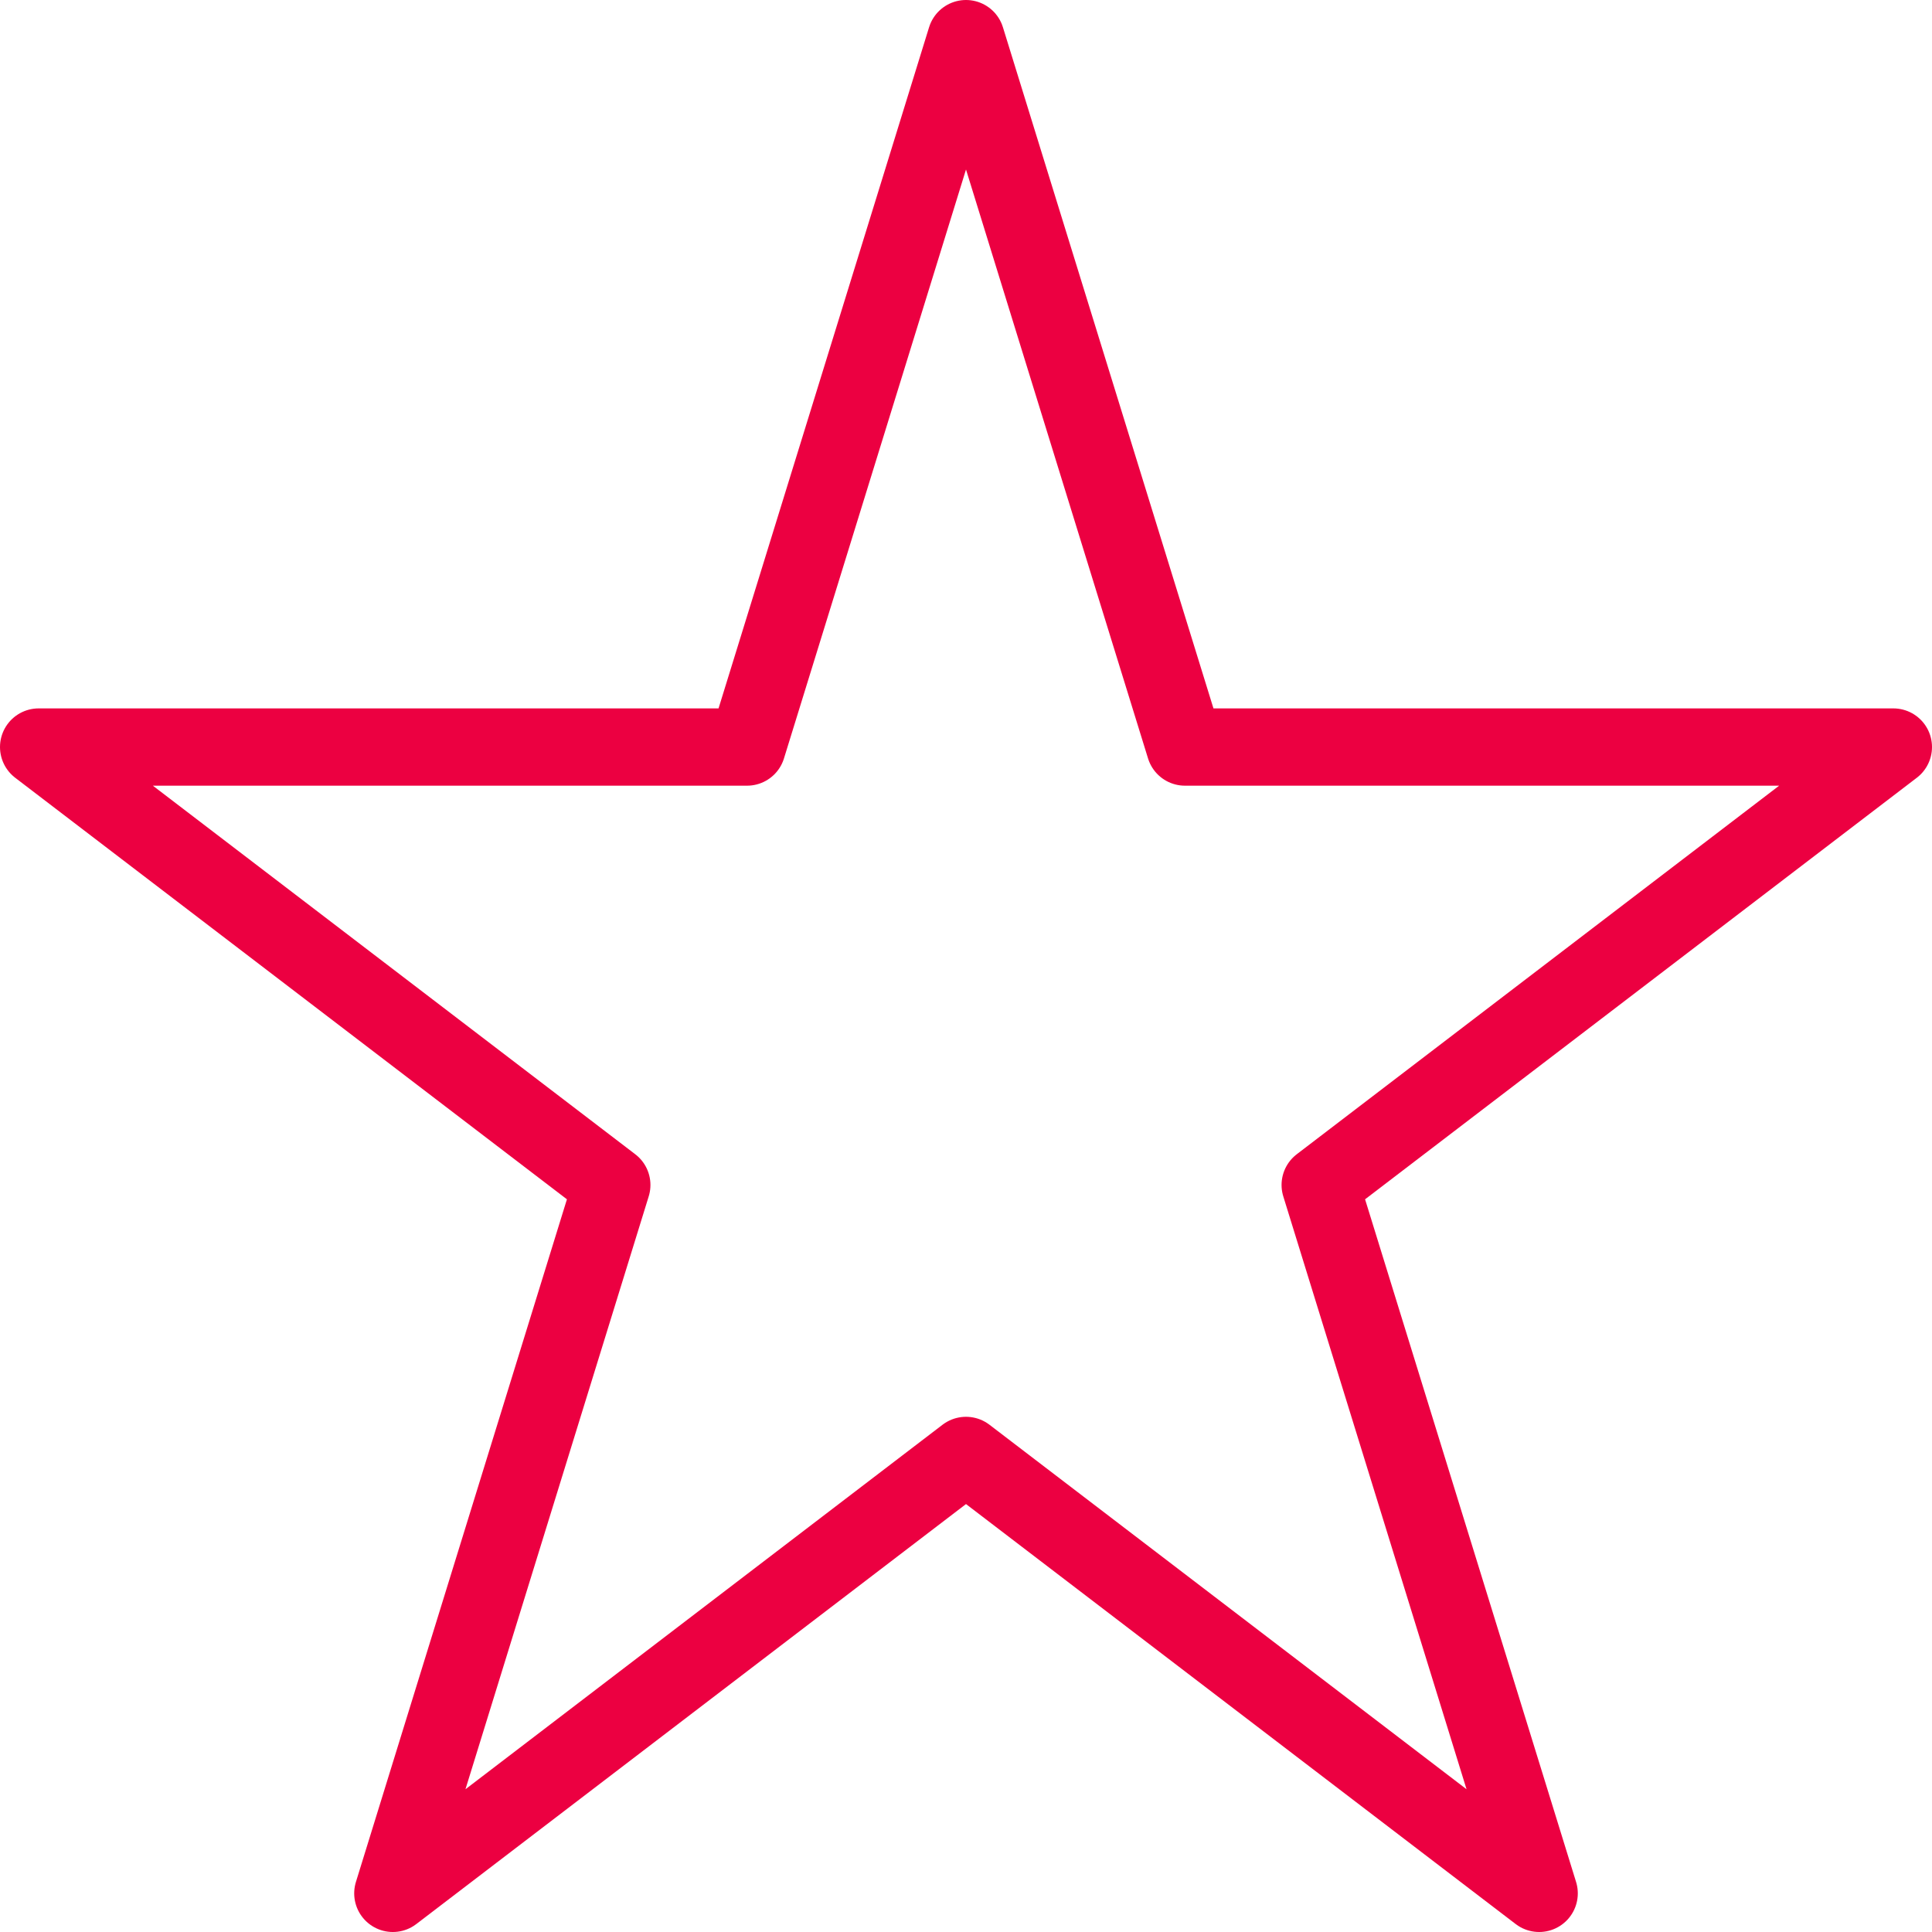<?xml version="1.0" encoding="UTF-8"?> <svg xmlns="http://www.w3.org/2000/svg" viewBox="0 0 75 75"><defs><style>.cls-1{fill:none;stroke:#ec0041;stroke-linejoin:round;stroke-width:3px;}</style></defs><title>icon-engage</title><g id="Layer_2" data-name="Layer 2"><g id="Layer_1-2" data-name="Layer 1"><polygon class="cls-1" points="37.5 1.5 46 29 73.5 29 51.25 46 59.75 73.5 37.5 56.5 15.25 73.5 23.75 46 1.5 29 29 29 37.5 1.5"></polygon></g></g></svg> 